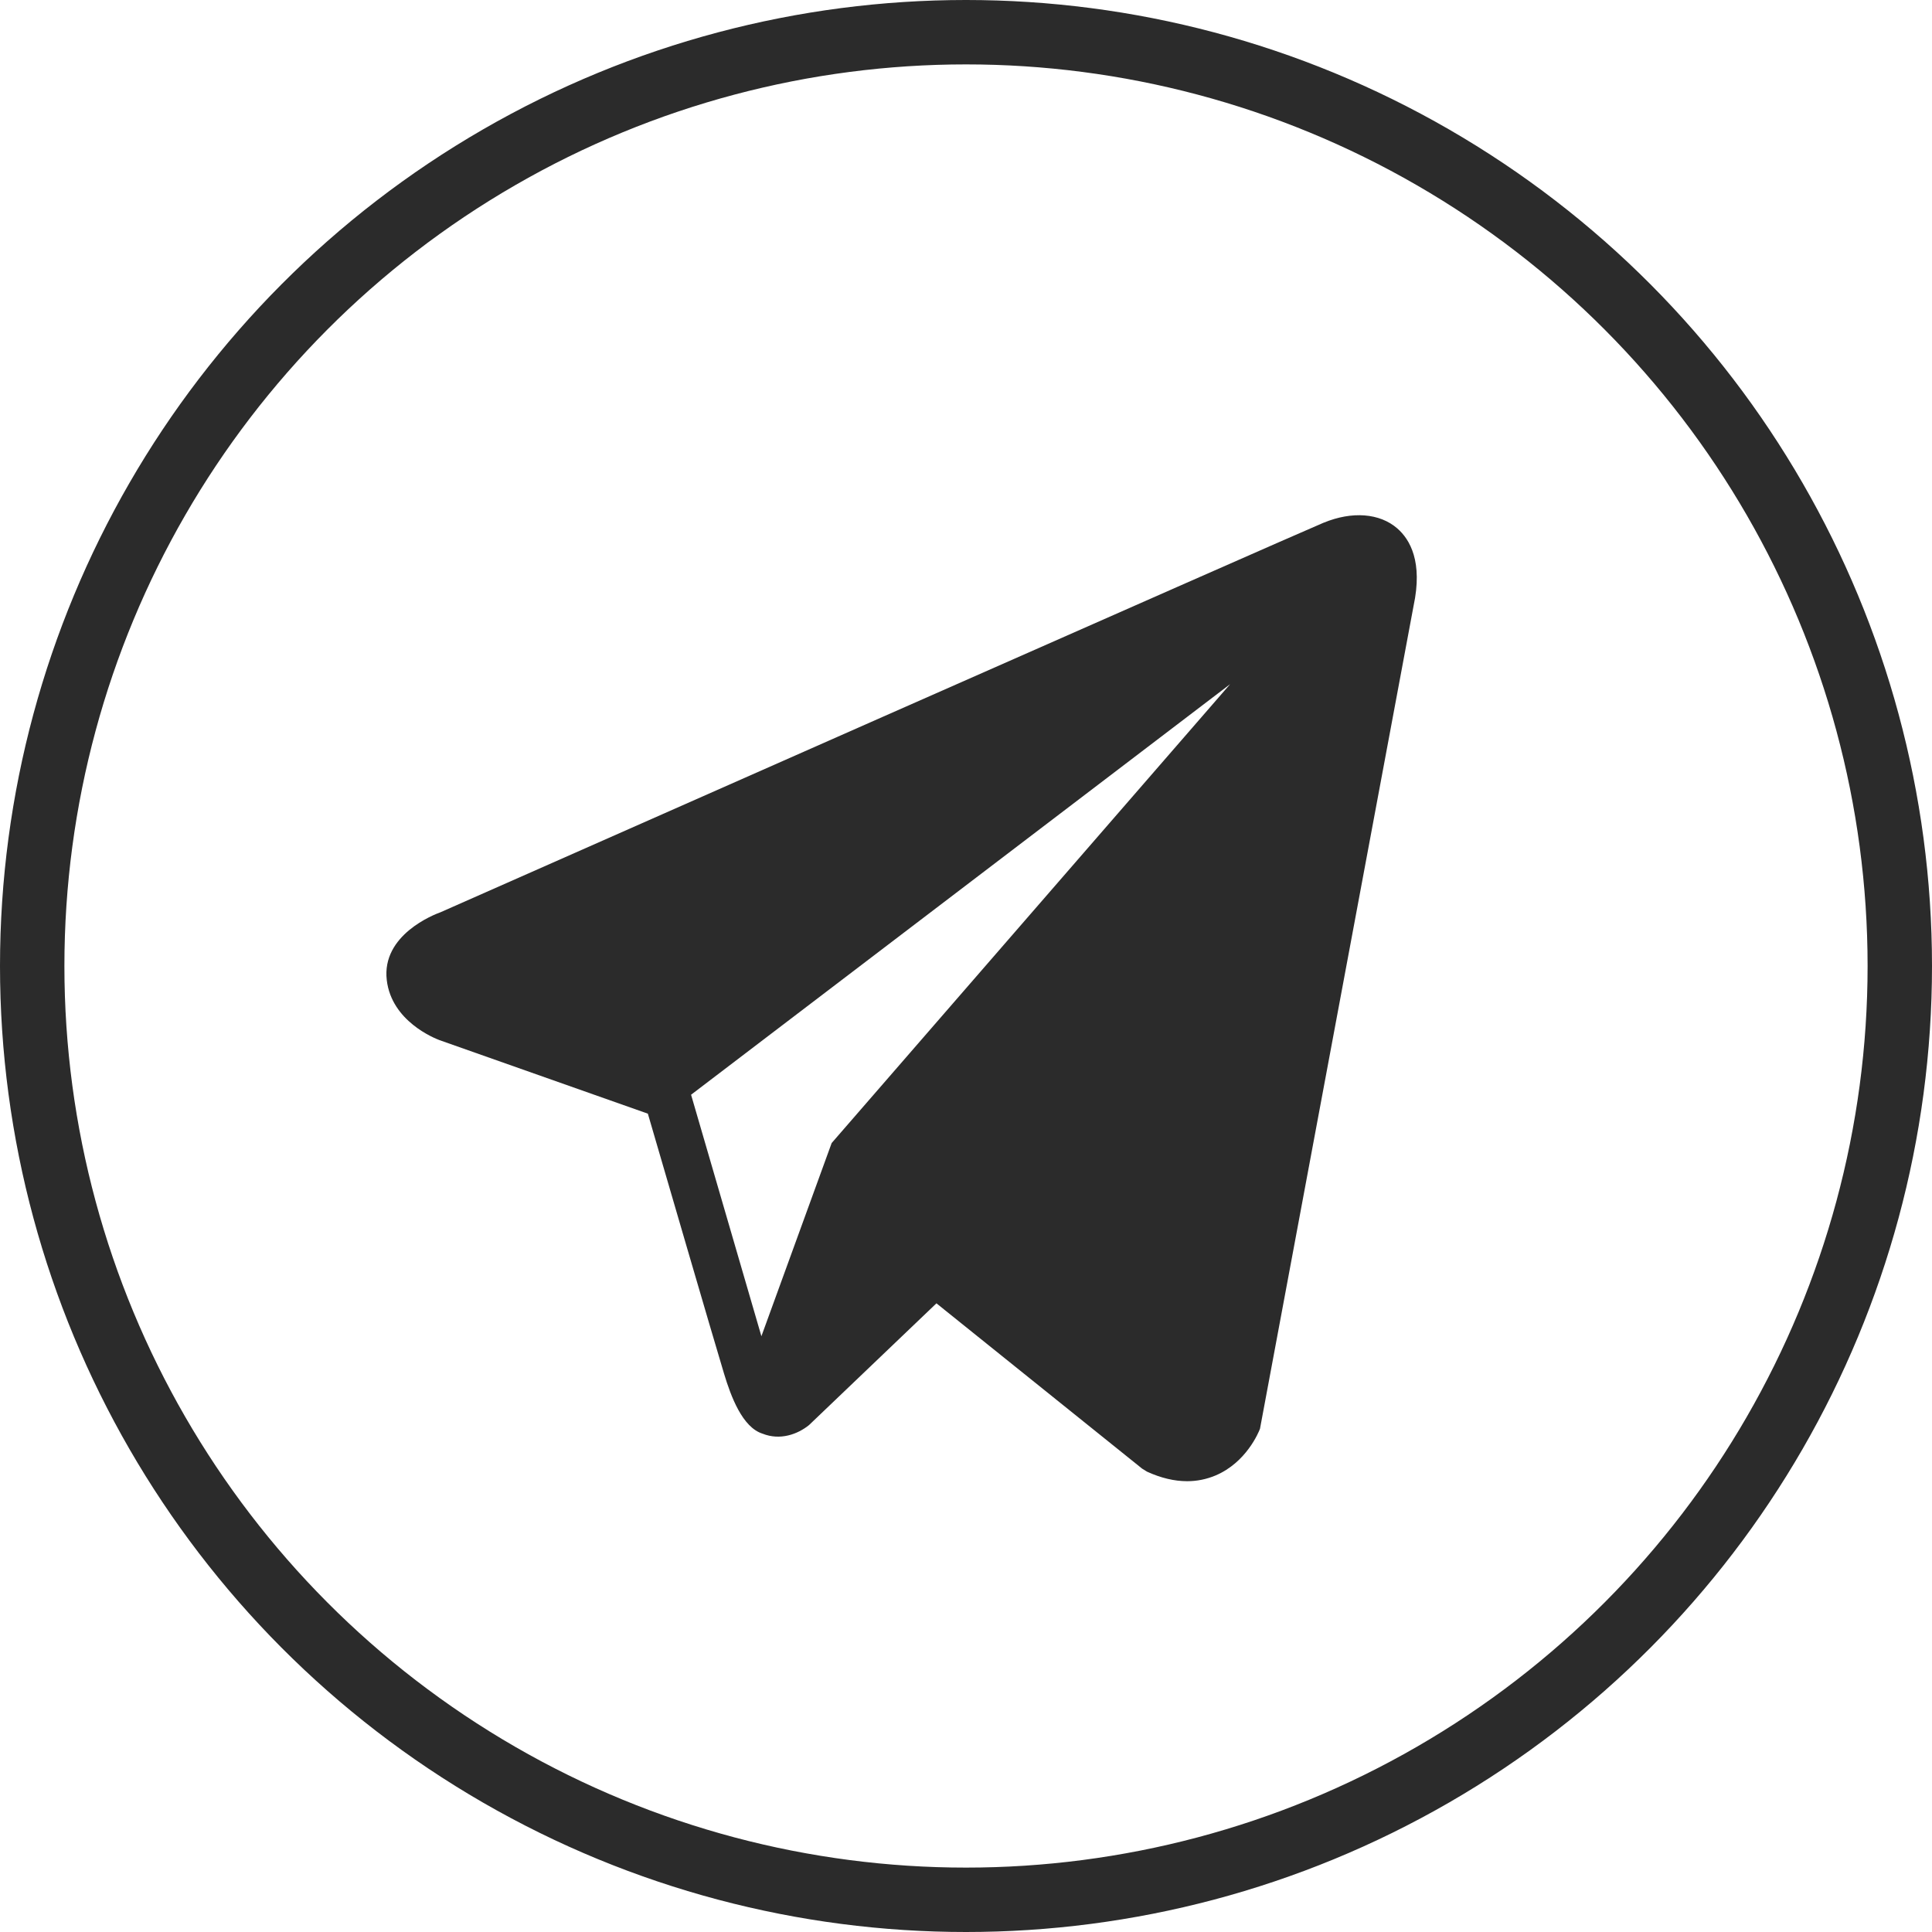 <?xml version="1.0" encoding="UTF-8"?> <svg xmlns="http://www.w3.org/2000/svg" width="30" height="30" viewBox="0 0 30 30" fill="none"><circle cx="15" cy="15" r="14.5" stroke="#2B2B2B"></circle><path d="M21.698 8.206C21.425 7.968 20.996 7.934 20.553 8.117H20.552C20.086 8.31 7.357 13.936 6.839 14.166C6.744 14.2 5.921 14.516 6.006 15.221C6.082 15.857 6.743 16.12 6.824 16.151L10.06 17.293C10.275 18.029 11.066 20.746 11.242 21.327C11.351 21.689 11.529 22.164 11.841 22.262C12.114 22.371 12.386 22.271 12.562 22.129L14.541 20.238L17.735 22.805L17.811 22.852C18.028 22.951 18.236 23 18.434 23C18.587 23 18.734 22.97 18.875 22.911C19.353 22.709 19.545 22.239 19.565 22.186L21.95 9.407C22.096 8.724 21.894 8.377 21.698 8.206ZM12.914 17.749L11.823 20.749L10.731 16.999L19.101 10.624L12.914 17.749Z" fill="#2B2B2B"></path></svg> 
